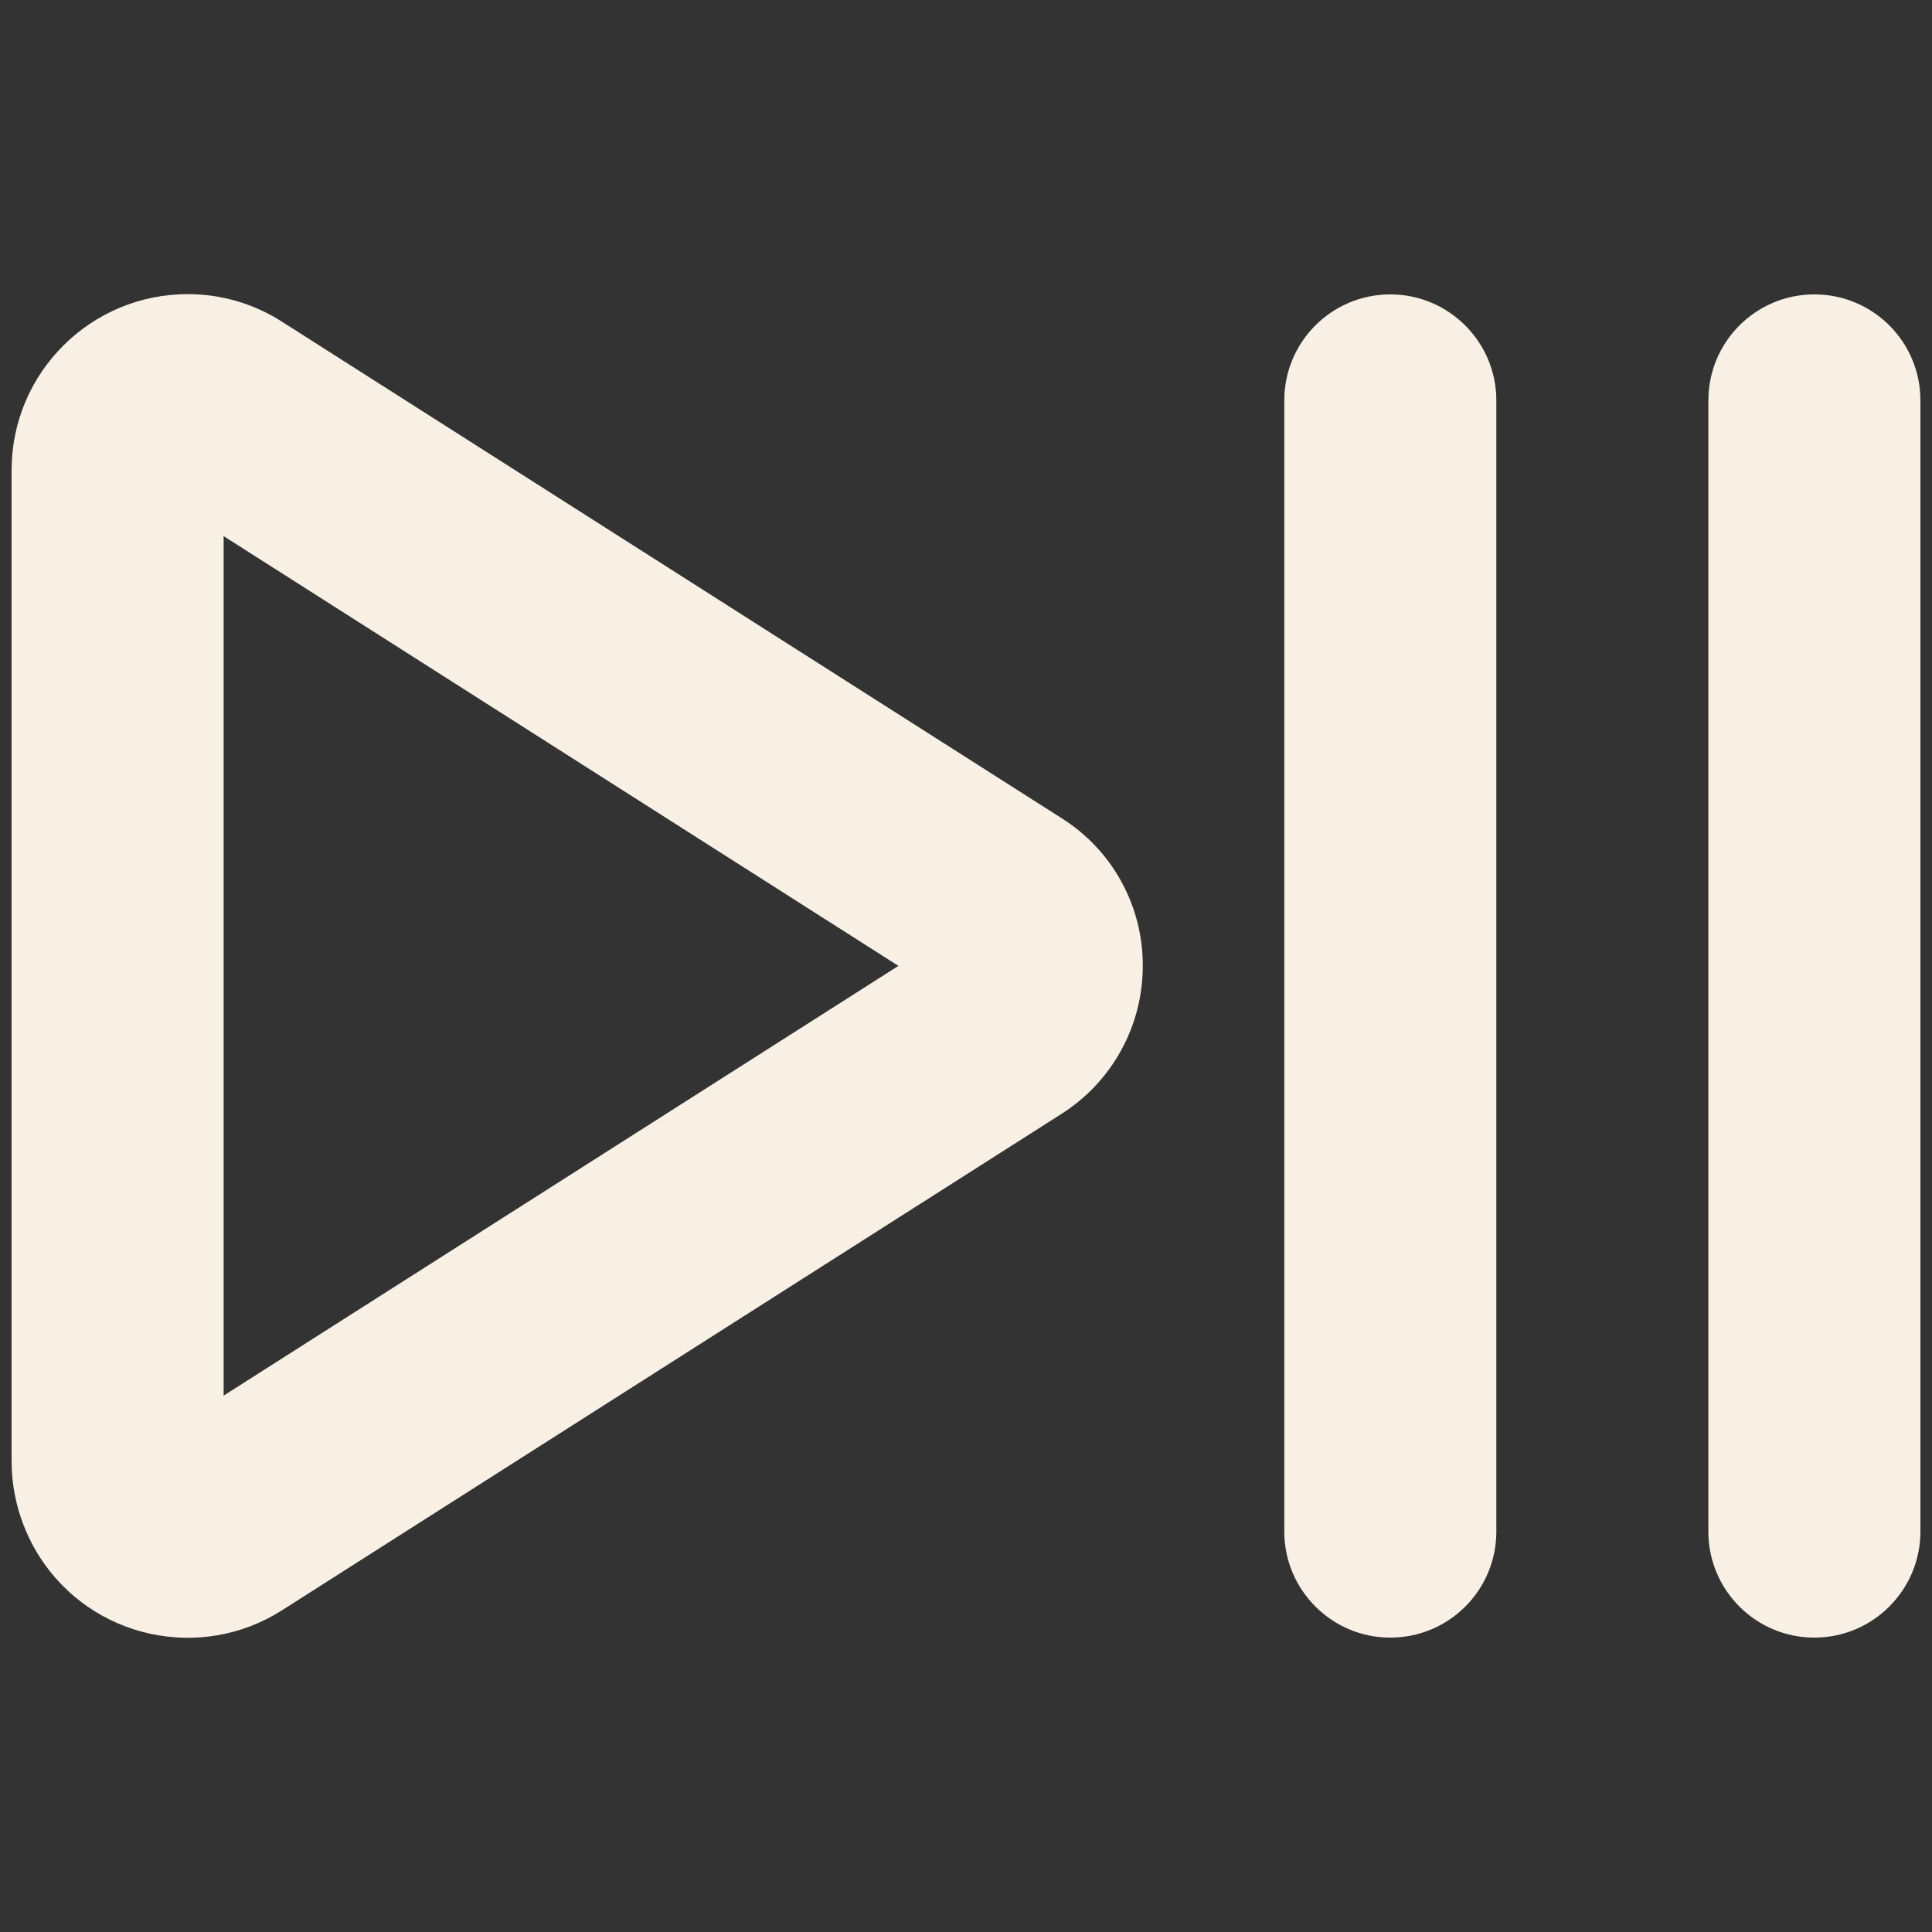 <?xml version="1.0" encoding="UTF-8"?>
<svg id="Layer_1" xmlns="http://www.w3.org/2000/svg" version="1.1" viewBox="0 0 800 800">
  <rect x="0" y="0" width="800" height="800" fill="#333333" stroke="none"/>
  <!-- Generator: Adobe Illustrator 29.0.1, SVG Export Plug-In . SVG Version: 2.1.0 Build 192)  -->
  <defs>
    <style>
      .st0 {
        fill: #f8f0e4;
      }
    </style>
  </defs>
  <path class="st0" d="M619.6,165.8v468.4c0,24.3-19.7,43.9-43.9,43.9s-43.9-19.7-43.9-43.9V165.8c0-24.3,19.7-43.9,43.9-43.9s43.9,19.7,43.9,43.9ZM751.3,121.9c-24.3,0-43.9,19.7-43.9,43.9v468.4c0,24.3,19.7,43.9,43.9,43.9s43.9-19.7,43.9-43.9V165.8c0-24.3-19.7-43.9-43.9-43.9ZM473.2,400c0,24.8-12.7,47.9-33.6,61.2l-322.7,205.5c-33.9,21.7-79,11.7-100.6-22.2-7.4-11.7-11.4-25.2-11.5-39V194.5c.1-40.2,32.8-72.8,73.1-72.7,13.8,0,27.4,4,39,11.5l322.7,205.5c21,13.2,33.7,36.3,33.6,61.2ZM372.1,400L92.6,222v355.9l279.5-178Z"/>
</svg>
